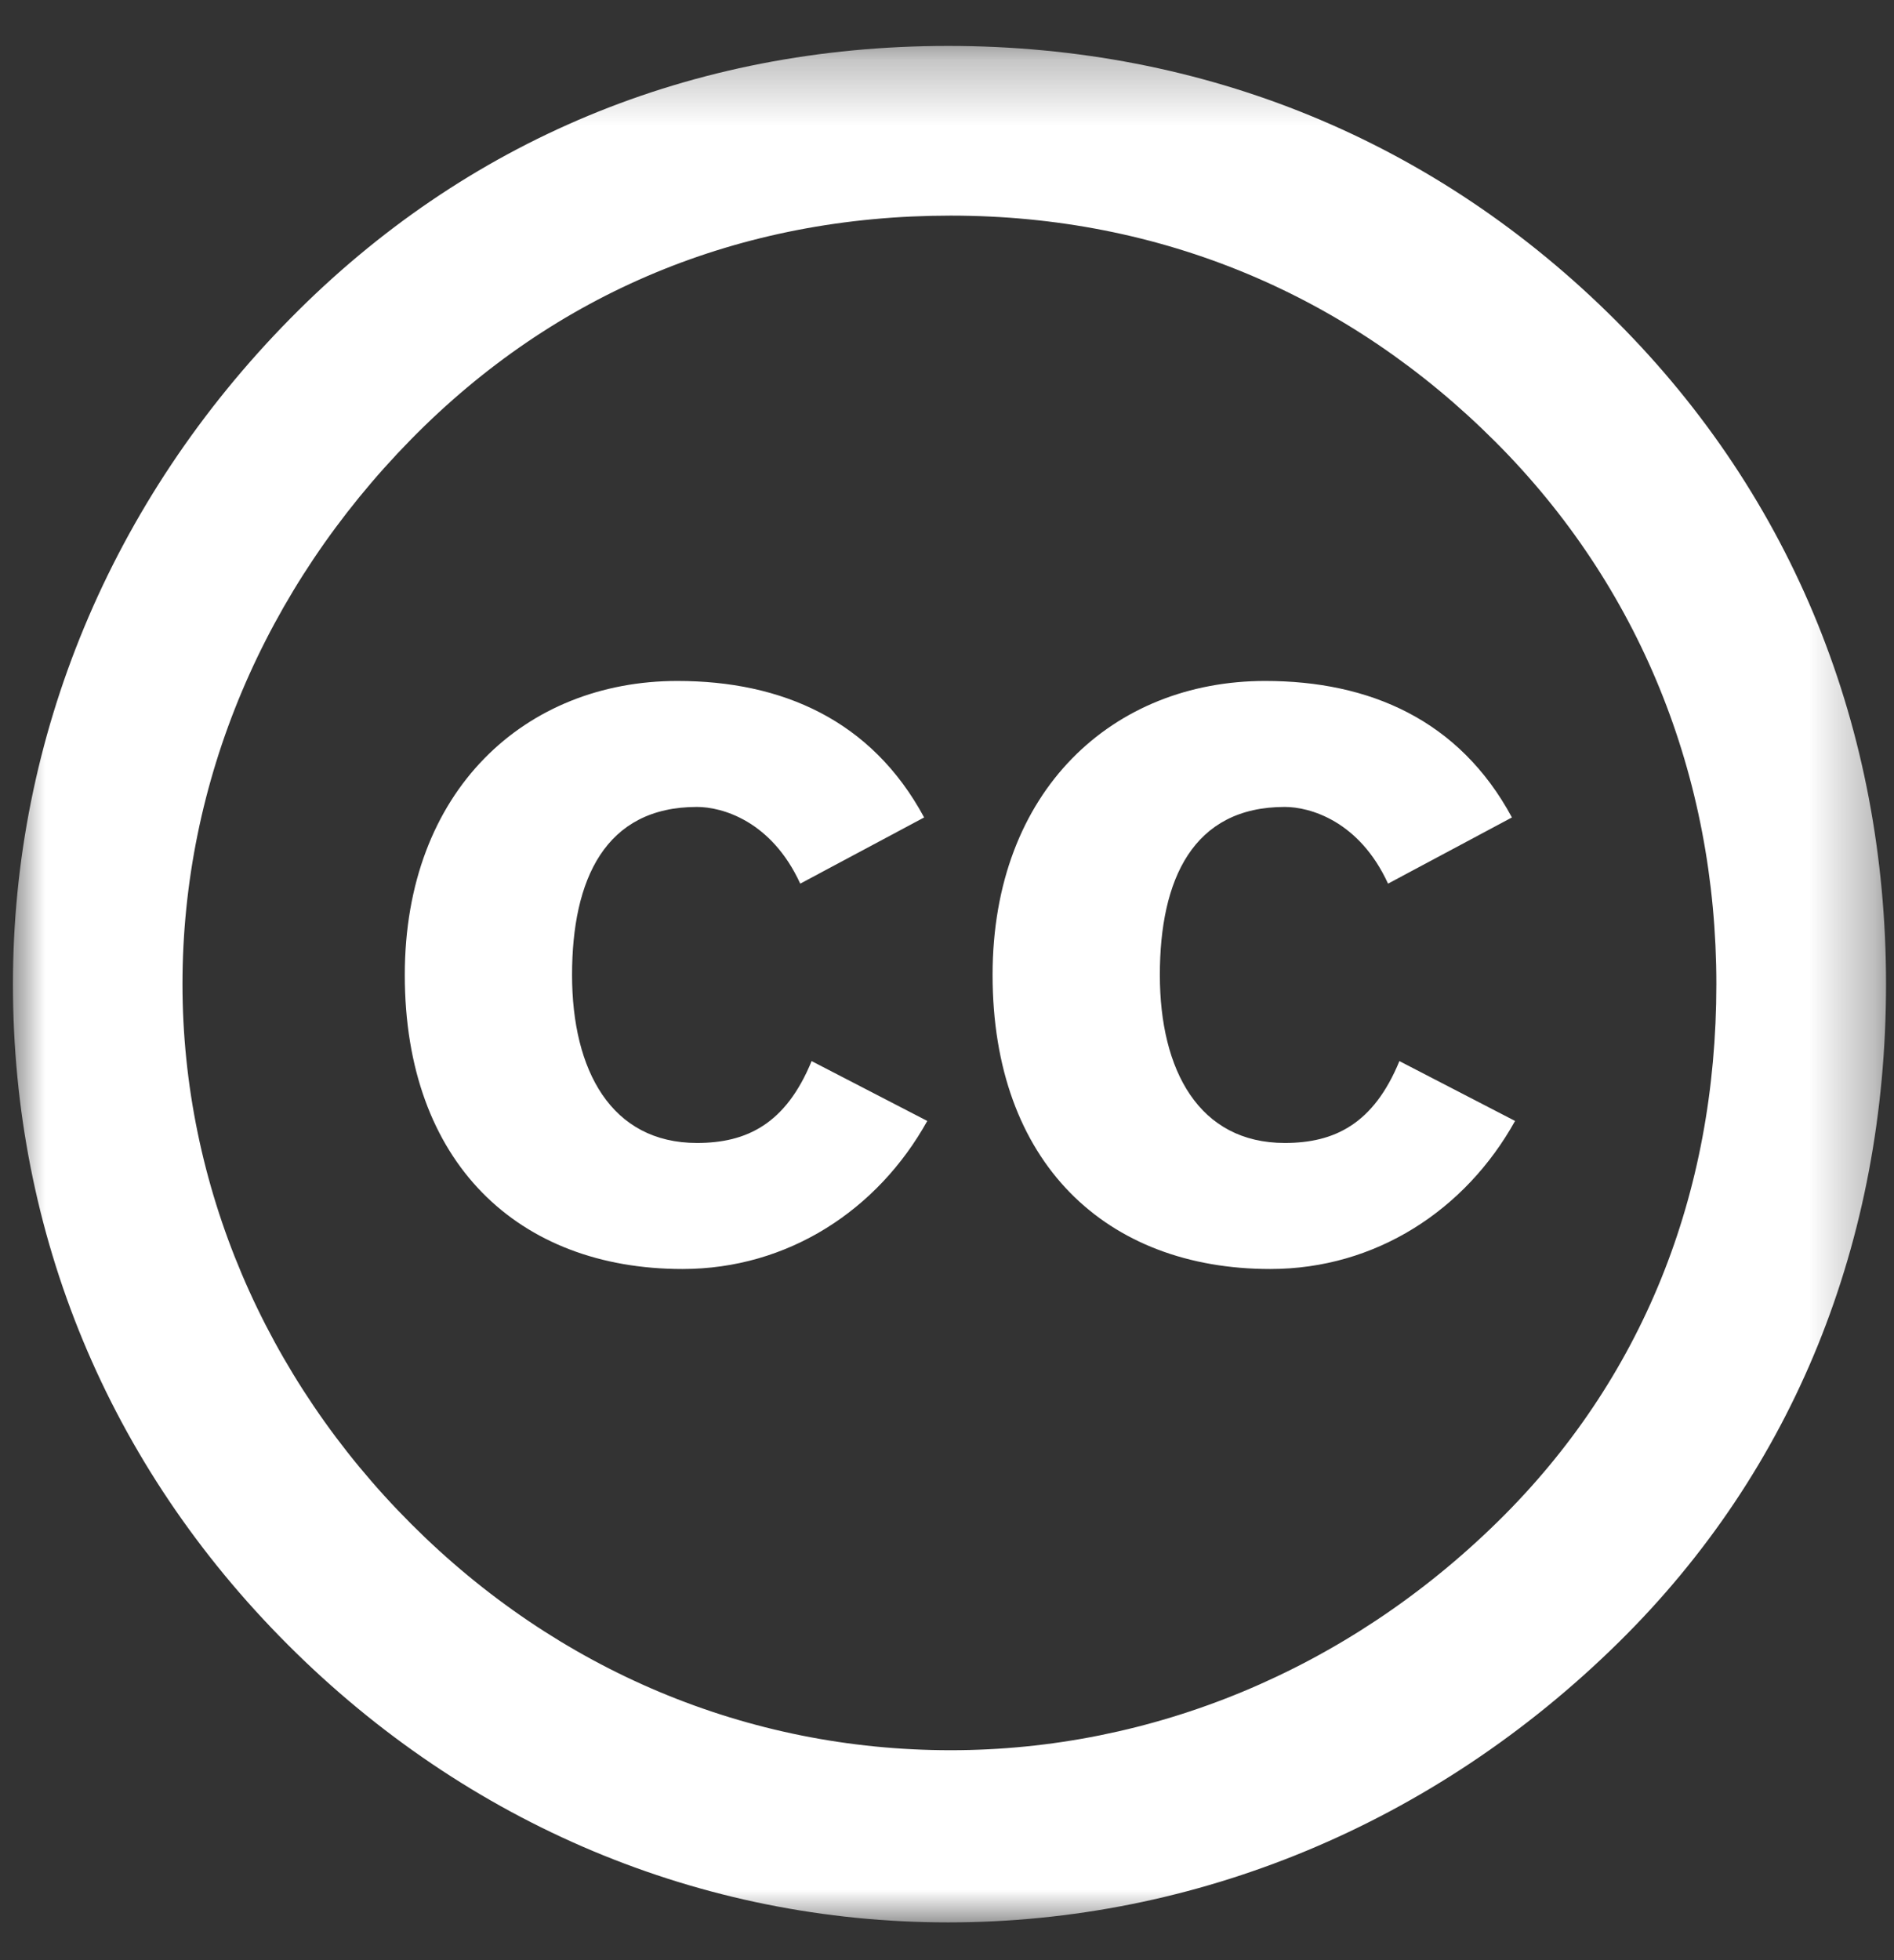 <?xml version="1.0" encoding="UTF-8"?>
<svg width="29px" height="30px" viewBox="0 0 29 30" version="1.1" xmlns="http://www.w3.org/2000/svg" xmlns:xlink="http://www.w3.org/1999/xlink">
    <rect x="0" y="0" width="29" height="30" fill="#333333" stroke="none"/>
    <!-- Generator: Sketch 61 (89581) - https://sketch.com -->
    <title>cc logo</title>
    <desc>Created with Sketch.</desc>
    <defs>
        <polygon id="path-1" points="0 0.281 28.679 0.281 28.679 29 0 29"></polygon>
    </defs>
    <g id="Symbols" stroke="none" stroke-width="1" fill="none" fill-rule="evenodd">
        <g id="Footer" transform="translate(-1334, -37)">
            <g id="cc-logo" transform="translate(1334, 37)">
                <g id="Group-3" transform="translate(0.198, 0.422)">
                    <mask id="mask-2" fill="white">
                        <use xlink:href="#path-1"></use>
                    </mask>
                    <g id="Clip-2"></g>
                    <path d="M14.359,2.878 C17.585,2.878 20.457,4.097 22.699,6.34 C24.902,8.543 26.082,11.454 26.082,14.64 C26.082,17.867 24.941,20.7 22.739,22.863 C20.417,25.144 17.428,26.365 14.359,26.365 C11.252,26.365 8.34,25.145 6.098,22.902 C3.855,20.66 2.596,17.709 2.596,14.64 C2.596,11.533 3.855,8.583 6.098,6.3 C8.301,4.058 11.133,2.878 14.359,2.878 M14.32,0.281 C10.386,0.281 6.924,1.737 4.249,4.451 C1.495,7.244 0,10.864 0,14.64 C0,18.457 1.455,21.997 4.21,24.751 C6.964,27.505 10.543,29 14.32,29 C18.096,29 21.755,27.505 24.588,24.712 C27.264,22.077 28.68,18.575 28.68,14.64 C28.68,10.746 27.264,7.206 24.549,4.491 C21.795,1.737 18.254,0.281 14.32,0.281" id="Fill-1" fill="#FFFFFF" mask="url(#mask-2)"></path>
                </g>
                <path d="M14.15,12.511 C13.344,11.017 11.968,10.422 10.372,10.422 C8.047,10.422 6.198,12.093 6.198,14.922 C6.198,17.798 7.937,19.422 10.45,19.422 C12.063,19.422 13.439,18.521 14.198,17.156 L12.427,16.24 C12.031,17.204 11.431,17.493 10.672,17.493 C9.36,17.493 8.759,16.384 8.759,14.922 C8.759,13.46 9.265,12.35 10.672,12.35 C11.051,12.35 11.81,12.559 12.253,13.524 L14.15,12.511 Z" id="Fill-4" fill="#FFFFFF"></path>
                <path d="M23.15,12.511 C22.344,11.017 20.968,10.422 19.372,10.422 C17.047,10.422 15.198,12.093 15.198,14.922 C15.198,17.798 16.937,19.422 19.45,19.422 C21.063,19.422 22.439,18.521 23.198,17.156 L21.427,16.24 C21.031,17.204 20.431,17.493 19.672,17.493 C18.36,17.493 17.759,16.384 17.759,14.922 C17.759,13.46 18.265,12.35 19.672,12.35 C20.051,12.35 20.81,12.559 21.253,13.524 L23.15,12.511 Z" id="Fill-6" fill="#FFFFFF"></path>
            </g>
        </g>
    </g>
</svg>
